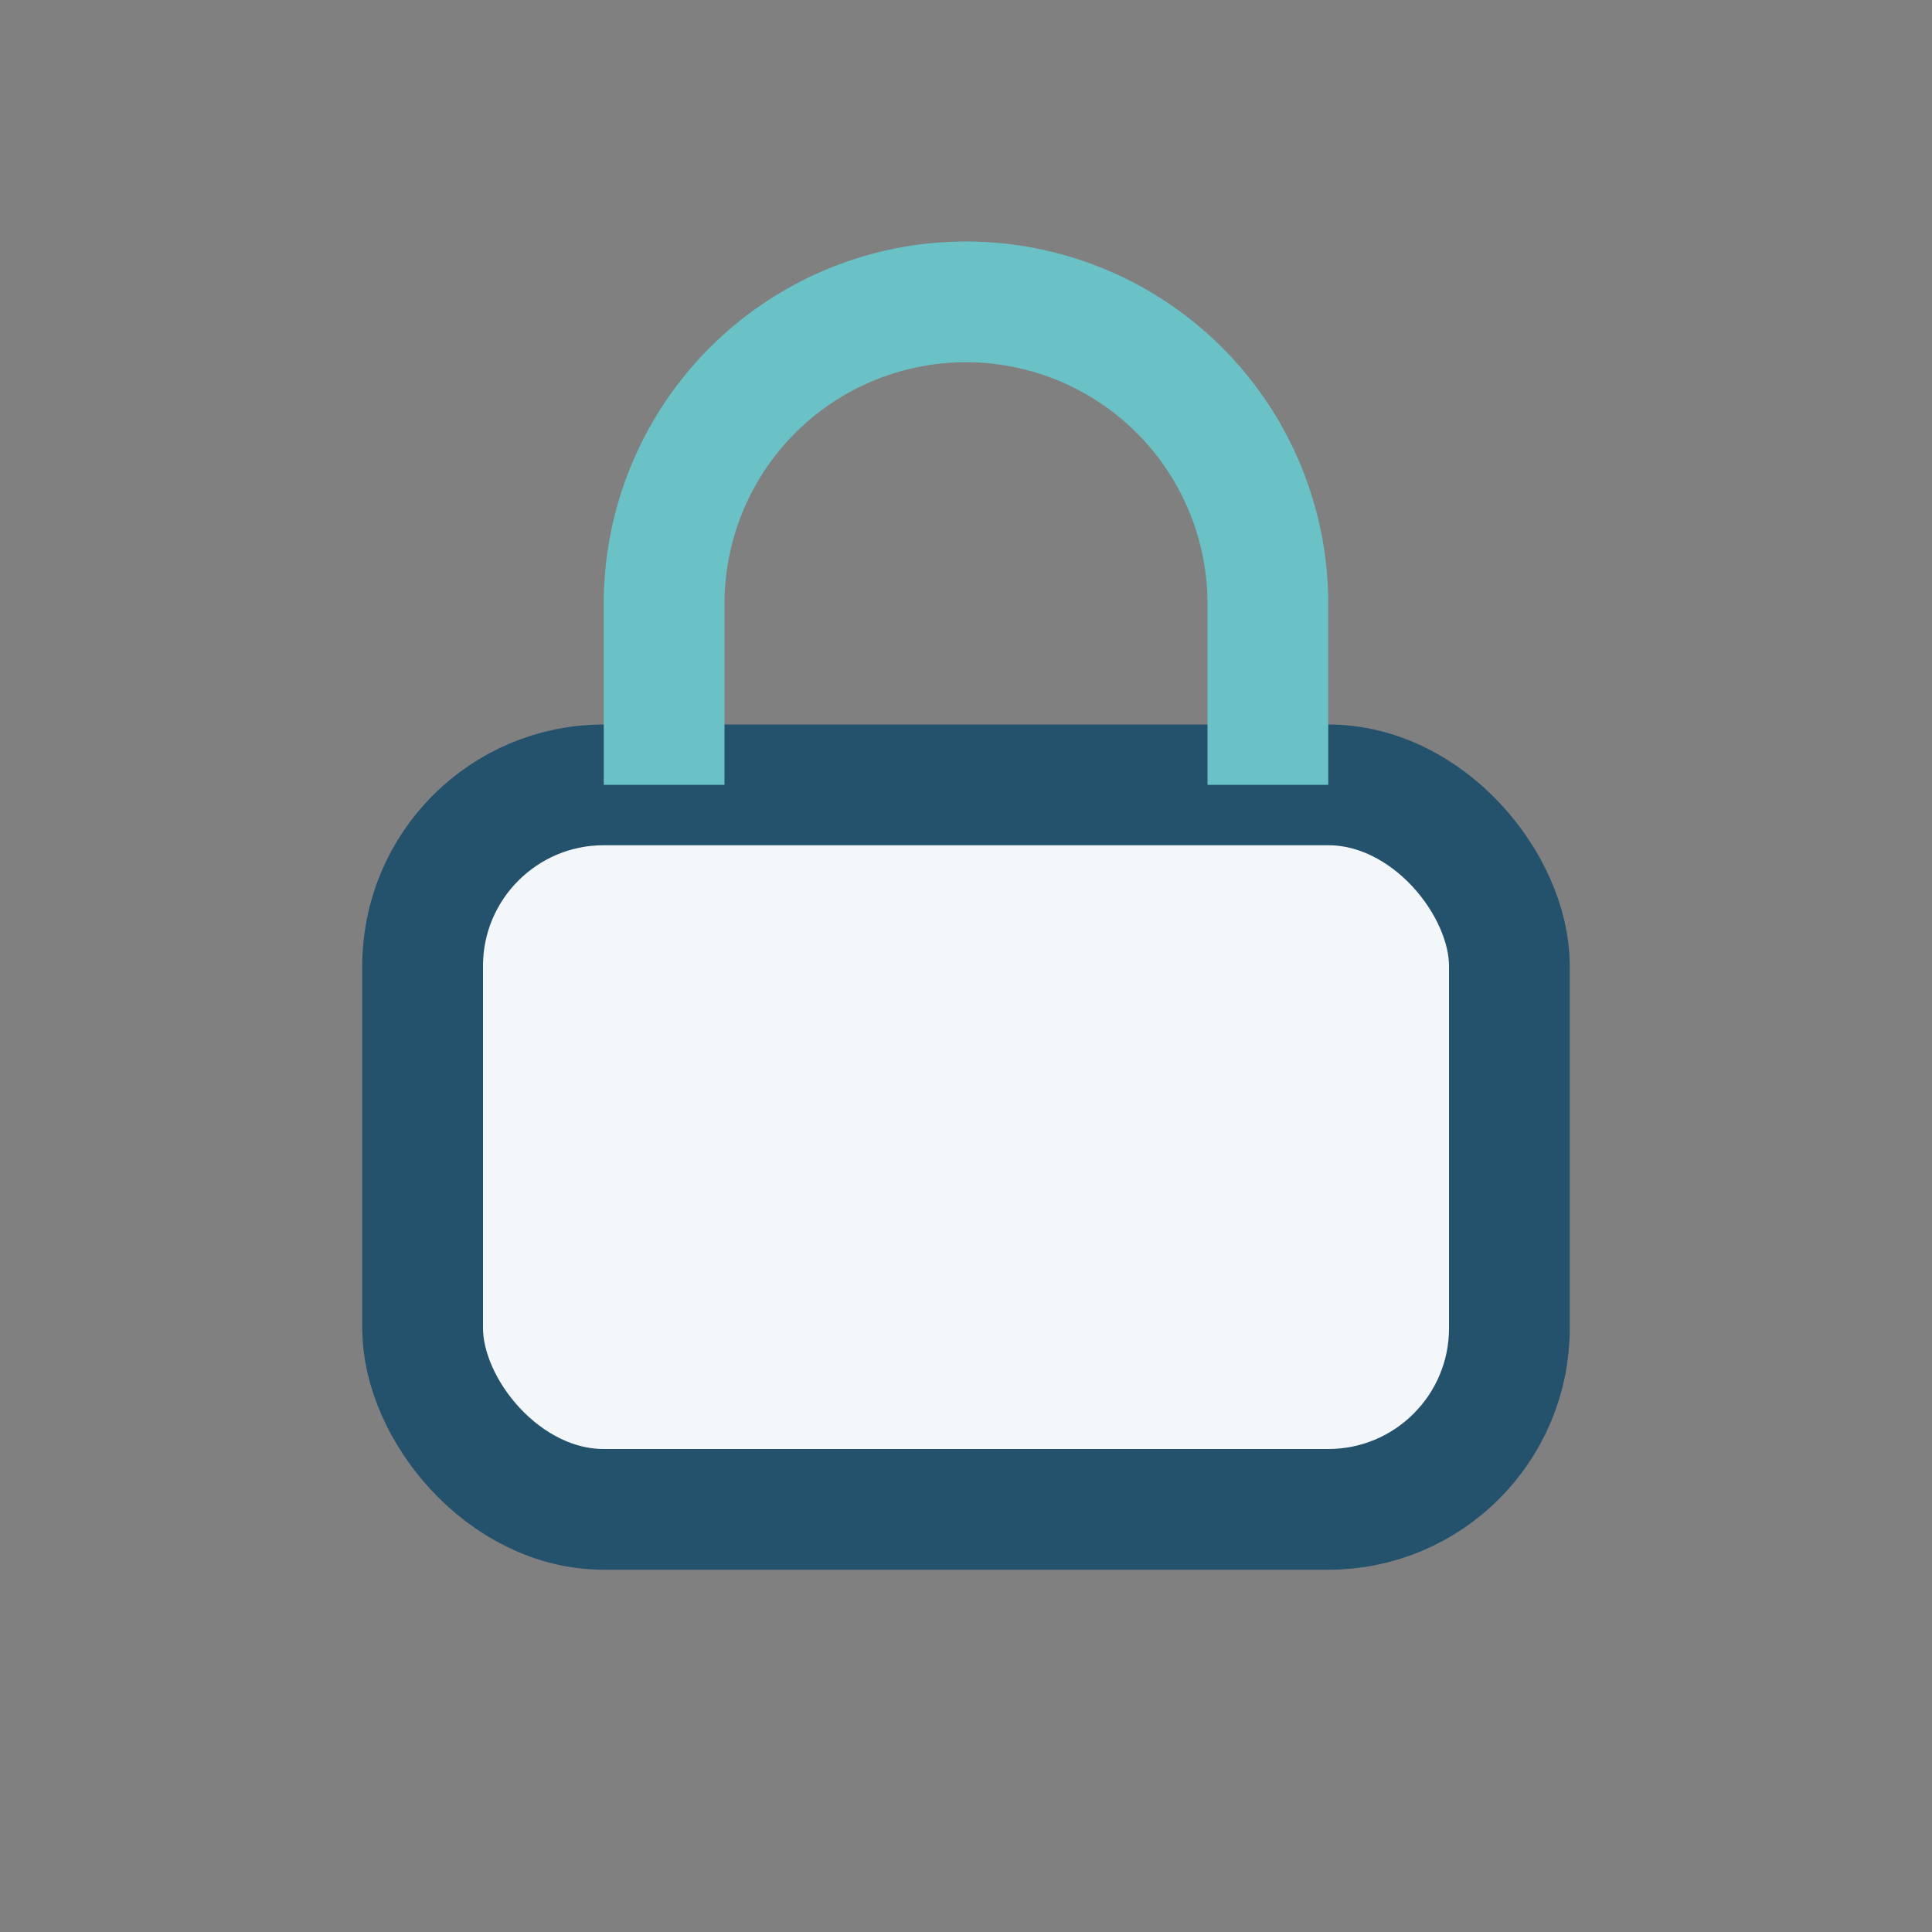 <?xml version="1.0" encoding="UTF-8"?>
<svg xmlns="http://www.w3.org/2000/svg" width="32" height="32" viewBox="0 0 32 32"><rect x="0" y="0" width="32" height="32" fill="#808080" stroke="none"/><rect x="7" y="13" width="18" height="12" rx="3" fill="#F4F7FA" stroke="#24526D" stroke-width="2"/><path d="M11 13V10a5 5 0 0 1 10 0v3" fill="none" stroke="#6BC2C6" stroke-width="2"/></svg>